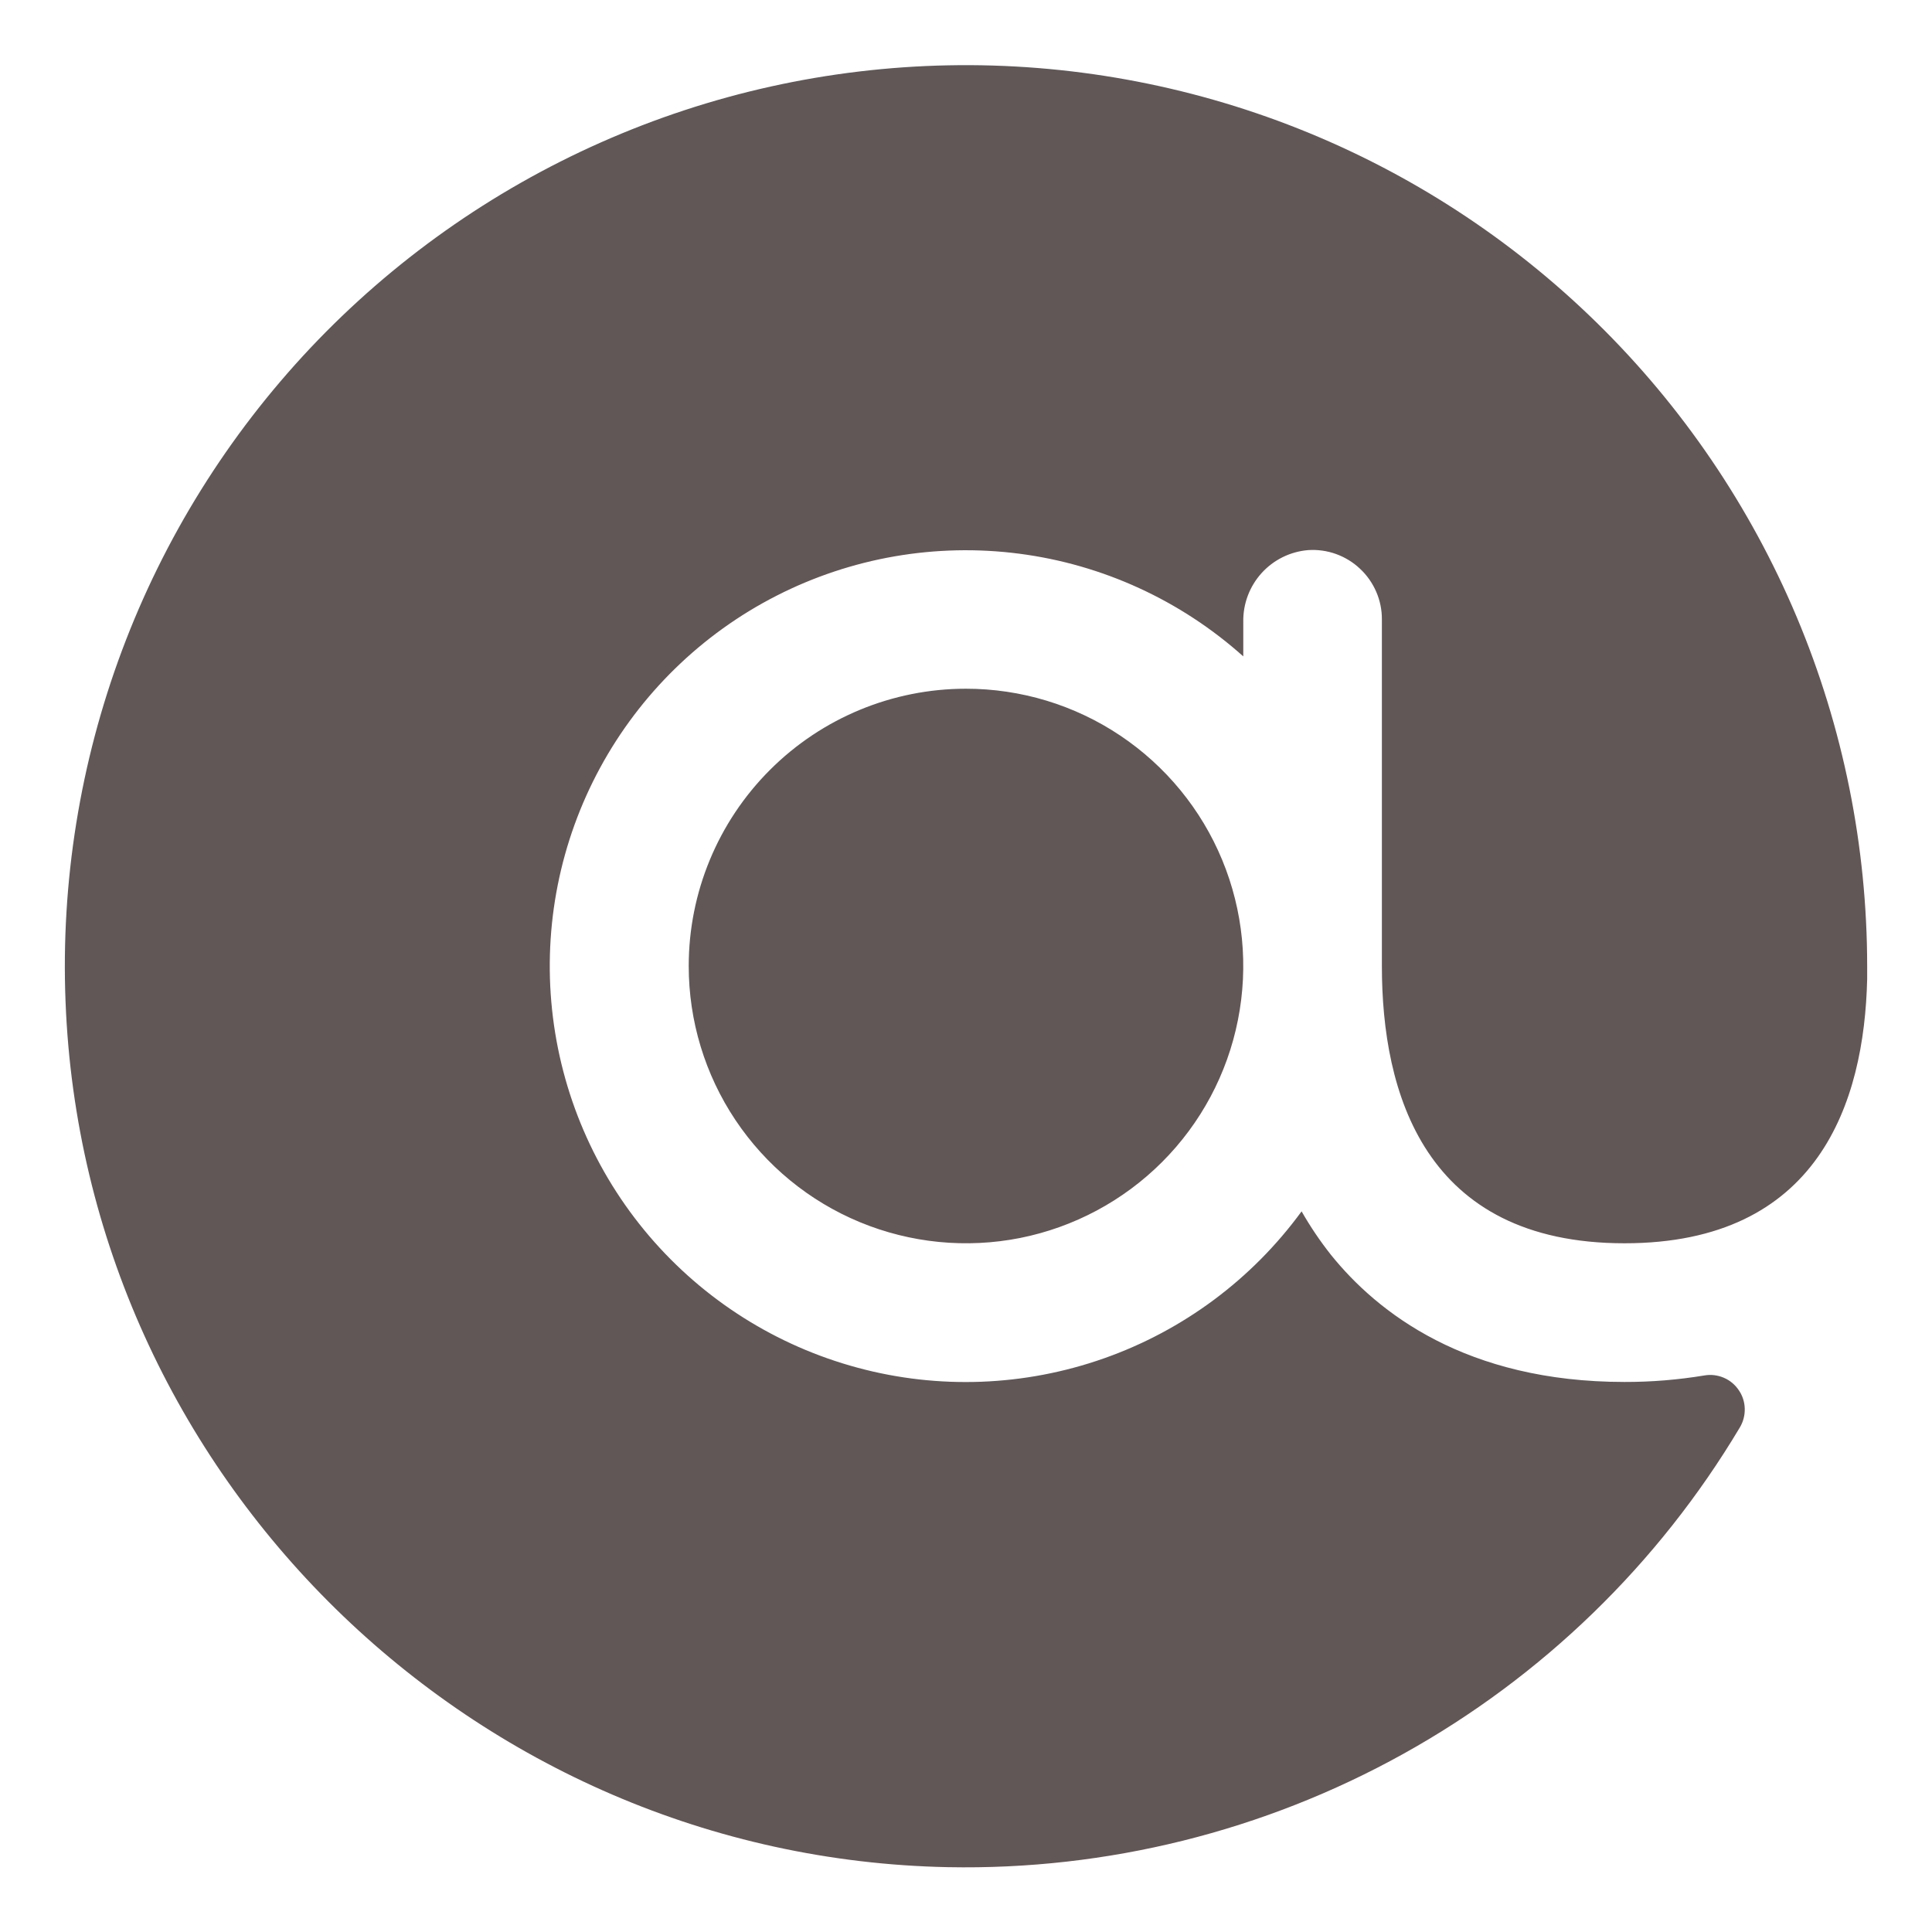 <svg width="27" height="27" viewBox="0 0 27 27" fill="none" xmlns="http://www.w3.org/2000/svg">
<path d="M26.094 13.5C26.094 13.562 26.094 13.621 26.094 13.684C26.053 15.411 25.412 17.375 22.703 17.375C19.901 17.375 19.312 15.268 19.312 13.5V8.656C19.313 8.524 19.286 8.392 19.233 8.27C19.18 8.148 19.103 8.038 19.006 7.948C18.91 7.857 18.795 7.787 18.67 7.742C18.545 7.697 18.412 7.679 18.28 7.688C18.03 7.709 17.798 7.824 17.63 8.01C17.462 8.196 17.371 8.439 17.375 8.689V9.173C16.5 8.39 15.409 7.889 14.244 7.738C13.08 7.587 11.897 7.792 10.851 8.326C9.805 8.86 8.946 9.699 8.386 10.731C7.826 11.764 7.592 12.941 7.715 14.109C7.838 15.277 8.311 16.381 9.073 17.274C9.836 18.168 10.851 18.809 11.985 19.114C13.118 19.42 14.318 19.374 15.426 18.984C16.534 18.594 17.497 17.878 18.19 16.929C18.311 17.141 18.448 17.344 18.599 17.535C19.25 18.344 20.488 19.313 22.703 19.313C23.077 19.314 23.451 19.283 23.82 19.222C23.911 19.206 24.005 19.218 24.09 19.254C24.175 19.29 24.247 19.35 24.299 19.427C24.352 19.503 24.381 19.593 24.383 19.685C24.386 19.778 24.362 19.869 24.315 19.948C23.176 21.858 21.553 23.433 19.609 24.512C17.665 25.591 15.47 26.137 13.247 26.094C6.613 25.961 1.173 20.628 0.916 13.998C0.85 12.325 1.119 10.655 1.706 9.087C2.293 7.519 3.188 6.084 4.336 4.865C5.485 3.647 6.865 2.67 8.396 1.991C9.926 1.312 11.577 0.946 13.251 0.913C14.925 0.88 16.589 1.181 18.145 1.798C19.702 2.416 21.119 3.338 22.315 4.51C23.511 5.682 24.461 7.081 25.11 8.624C25.759 10.168 26.093 11.826 26.094 13.5ZM9.625 13.5C9.625 14.267 9.852 15.016 10.278 15.653C10.704 16.29 11.309 16.787 12.017 17.08C12.725 17.373 13.504 17.45 14.256 17.301C15.008 17.151 15.698 16.782 16.24 16.24C16.782 15.698 17.151 15.008 17.3 14.256C17.45 13.504 17.373 12.725 17.08 12.017C16.787 11.309 16.29 10.704 15.653 10.278C15.016 9.852 14.266 9.625 13.5 9.625C12.472 9.625 11.487 10.033 10.76 10.76C10.033 11.487 9.625 12.472 9.625 13.5Z" fill="#615756"/>
</svg>
